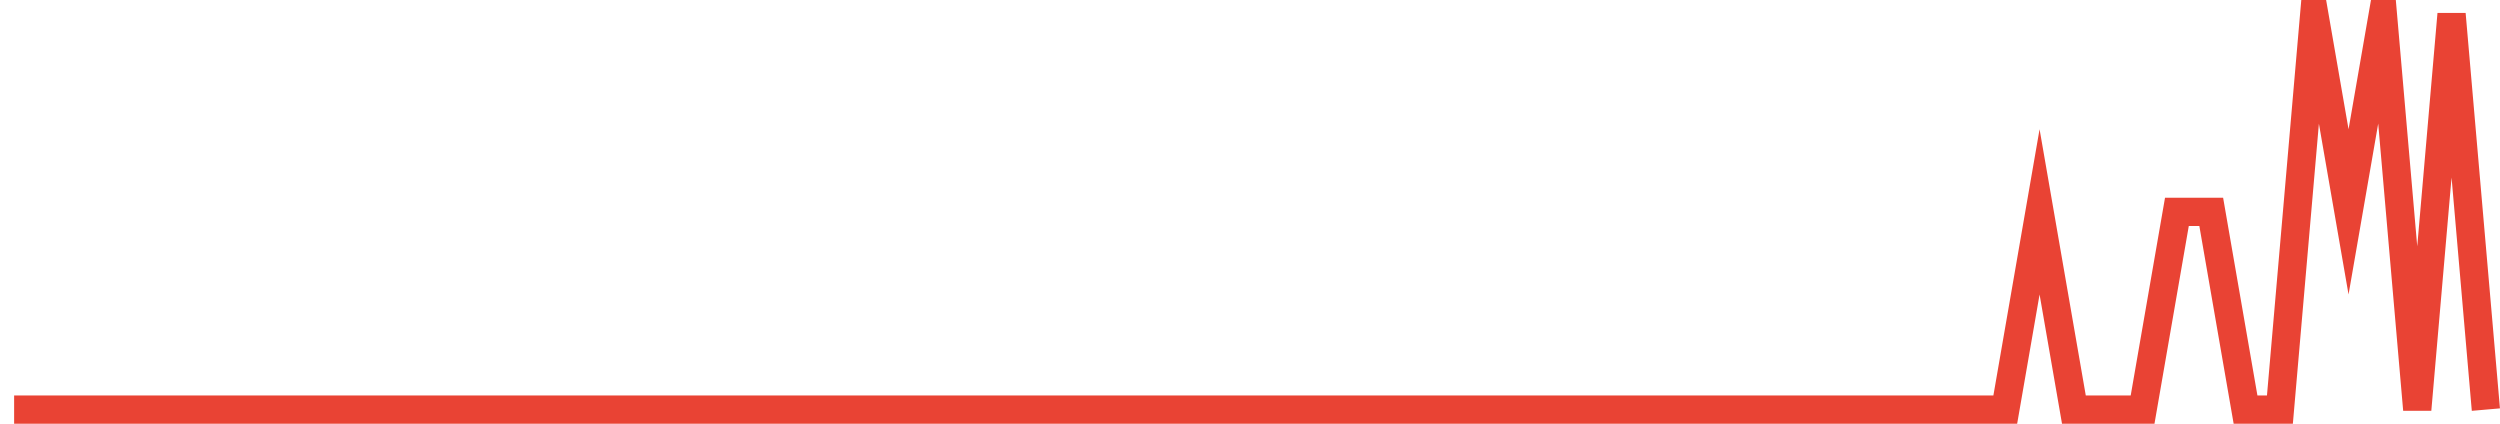 <?xml version="1.0" encoding="UTF-8"?>
<svg xmlns="http://www.w3.org/2000/svg" xmlns:xlink="http://www.w3.org/1999/xlink" width="177pt" height="30pt" viewBox="0 0 177 30" version="1.1">
<g id="surface3078496">
<path style="fill:none;stroke-width:2;stroke-linecap:butt;stroke-linejoin:miter;stroke:rgb(91.373%,26.275%,20.392%);stroke-opacity:1;stroke-miterlimit:10;" d="M 1 29 L 141.973 29 L 144.402 15 L 146.832 29 L 151.695 29 L 154.125 15 L 156.555 15 L 158.984 29 L 161.418 29 L 163.848 1 L 166.277 15 L 168.707 1 L 171.141 29 L 173.57 1 L 176 29 "/>
</g>
</svg>

